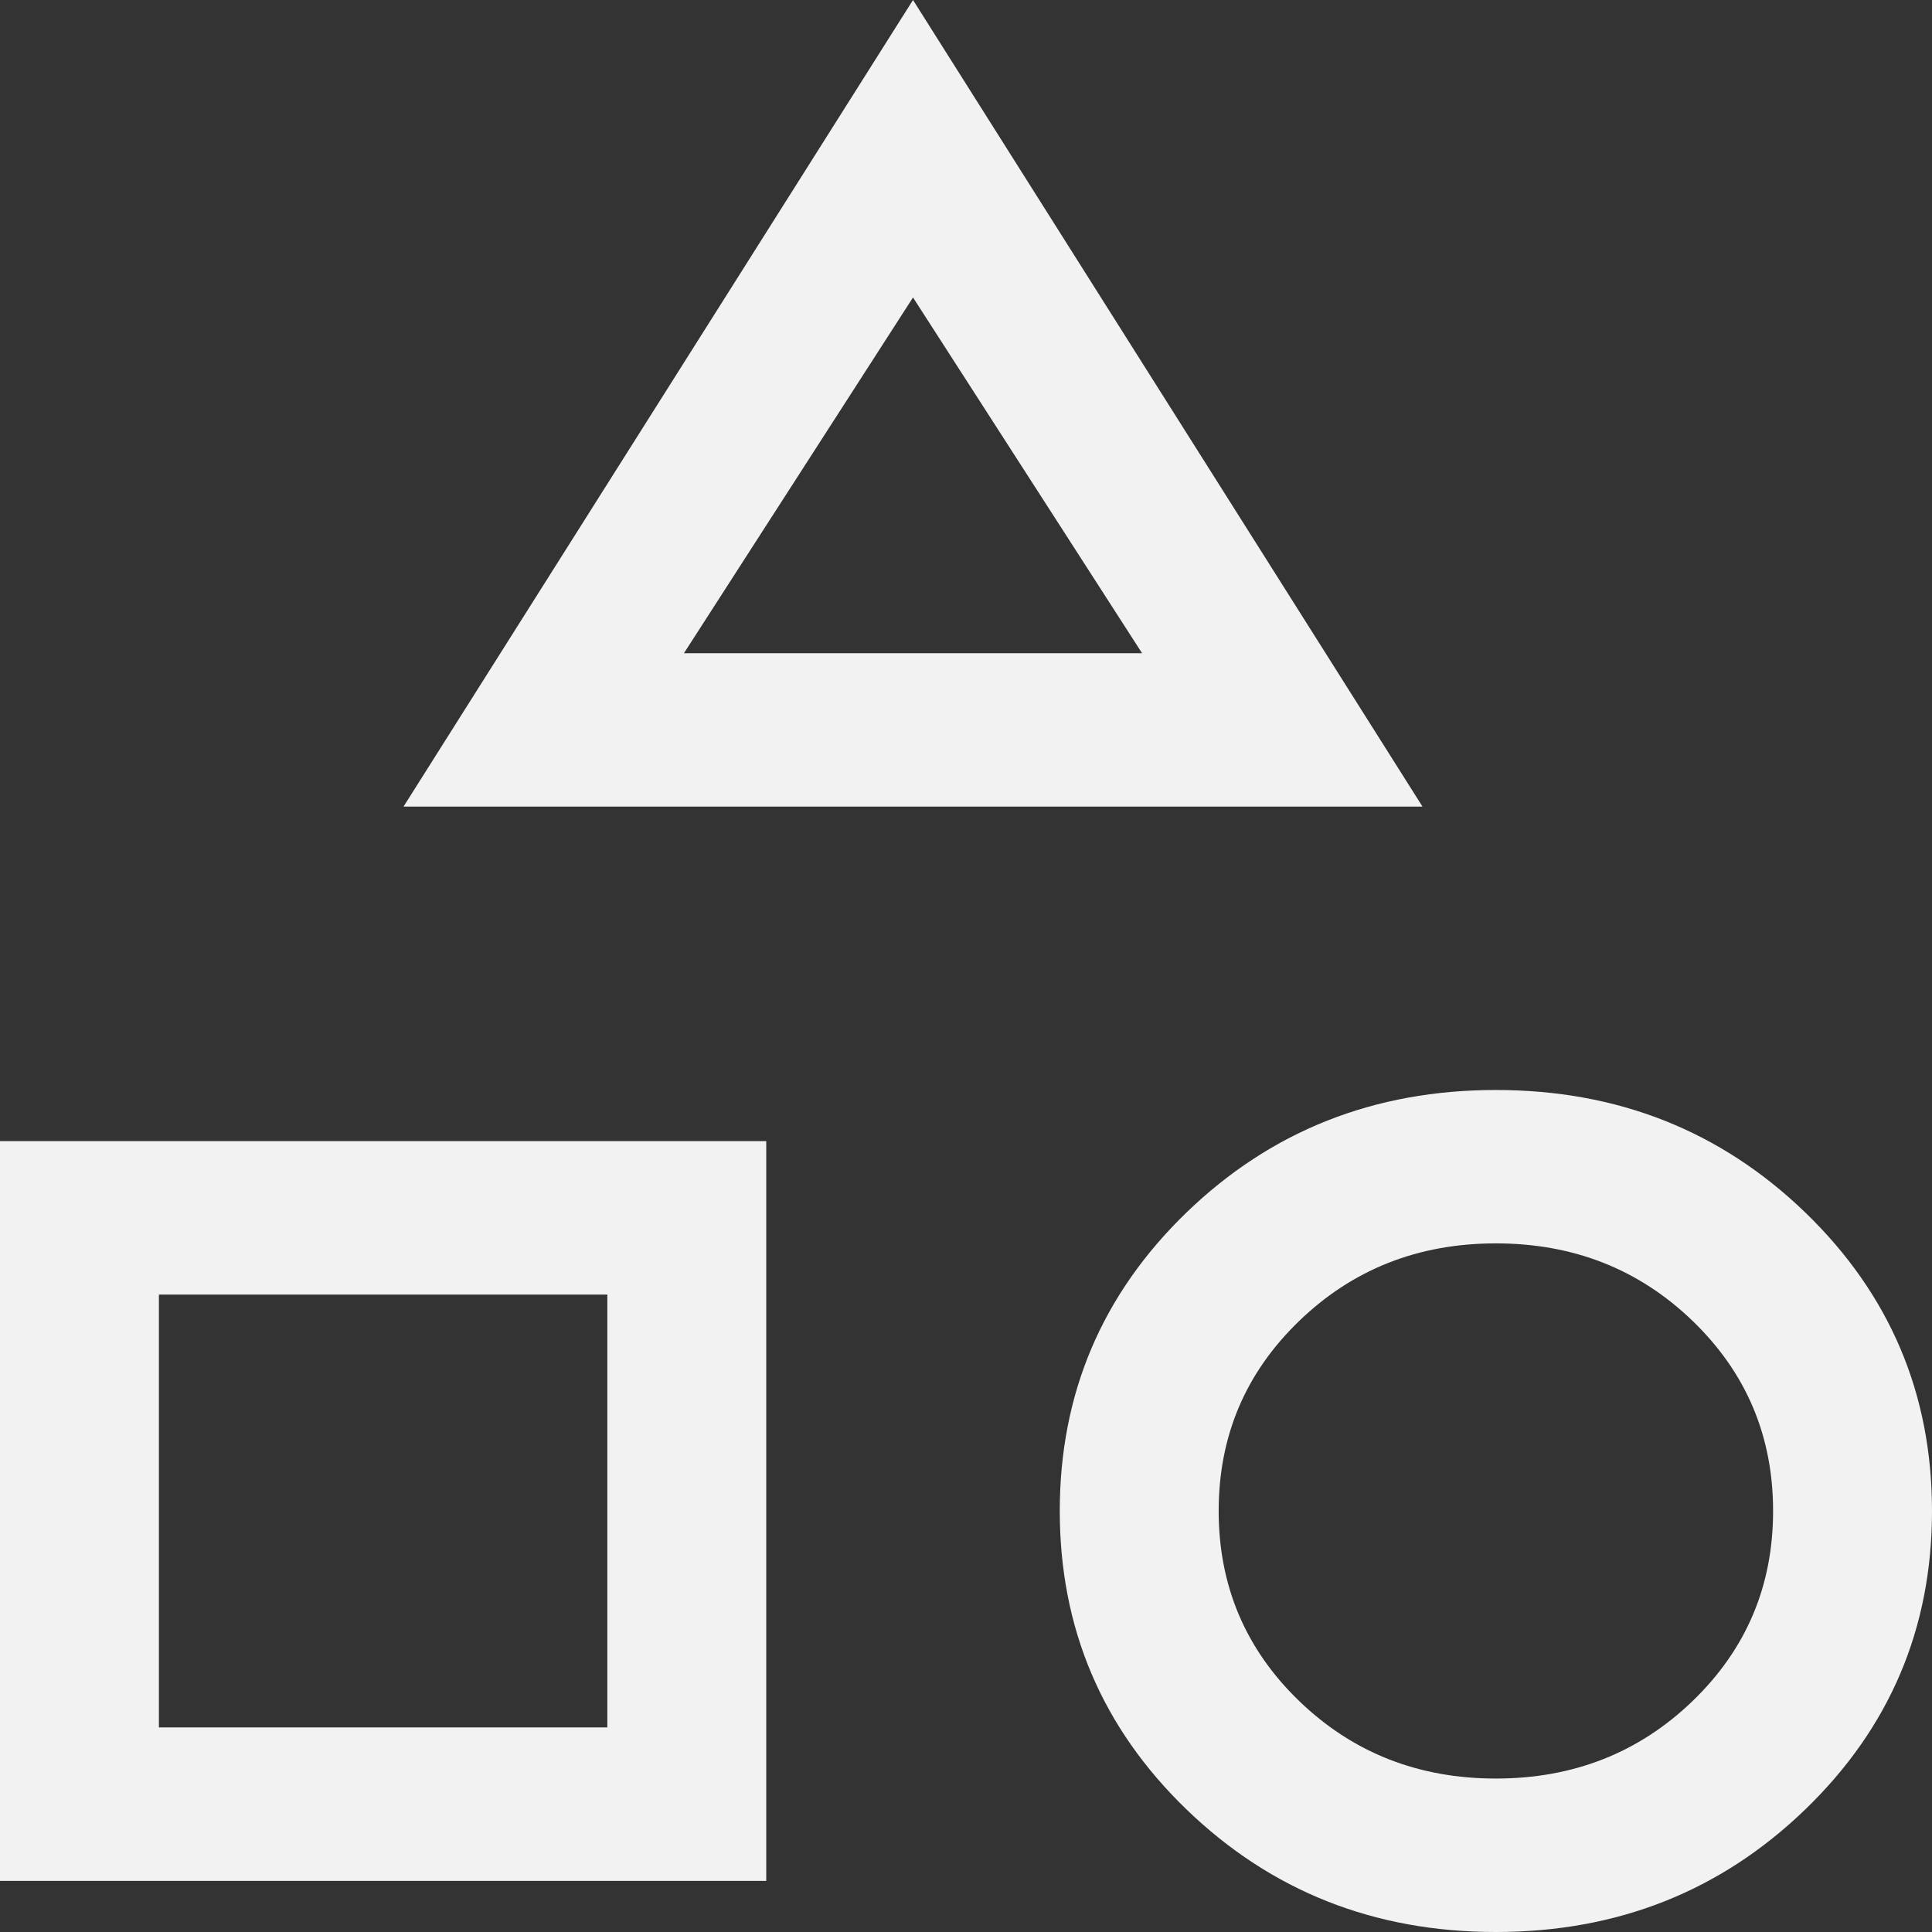 <svg width="28" height="28" viewBox="0 0 28 28" fill="none" xmlns="http://www.w3.org/2000/svg">
<rect x="0" y="0" width="28" height="28" fill="#333333" stroke="none"/>
<path d="M5.848 11.69L13.232 0L20.616 11.69H5.848ZM21.679 28C19.917 28 18.423 27.408 17.197 26.225C15.972 25.042 15.359 23.6 15.359 21.898C15.359 20.197 15.972 18.755 17.197 17.571C18.423 16.388 19.917 15.797 21.679 15.797C23.442 15.797 24.936 16.388 26.162 17.571C27.387 18.755 28 20.197 28 21.898C28 23.6 27.387 25.042 26.162 26.225C24.936 27.408 23.442 28 21.679 28ZM0 27.259V16.538H11.105V27.259H0ZM21.679 25.776C22.804 25.776 23.754 25.401 24.531 24.652C25.308 23.902 25.697 22.984 25.697 21.899C25.697 20.813 25.308 19.895 24.532 19.145C23.755 18.395 22.804 18.02 21.68 18.02C20.555 18.02 19.605 18.395 18.828 19.145C18.051 19.895 17.662 20.812 17.662 21.898C17.662 22.983 18.051 23.901 18.827 24.651C19.604 25.401 20.555 25.776 21.679 25.776ZM2.303 25.035H8.802V18.762H2.303V25.035ZM9.912 9.467H16.552L13.232 4.311L9.912 9.467Z" fill="#F2F2F2"></path>
</svg>

